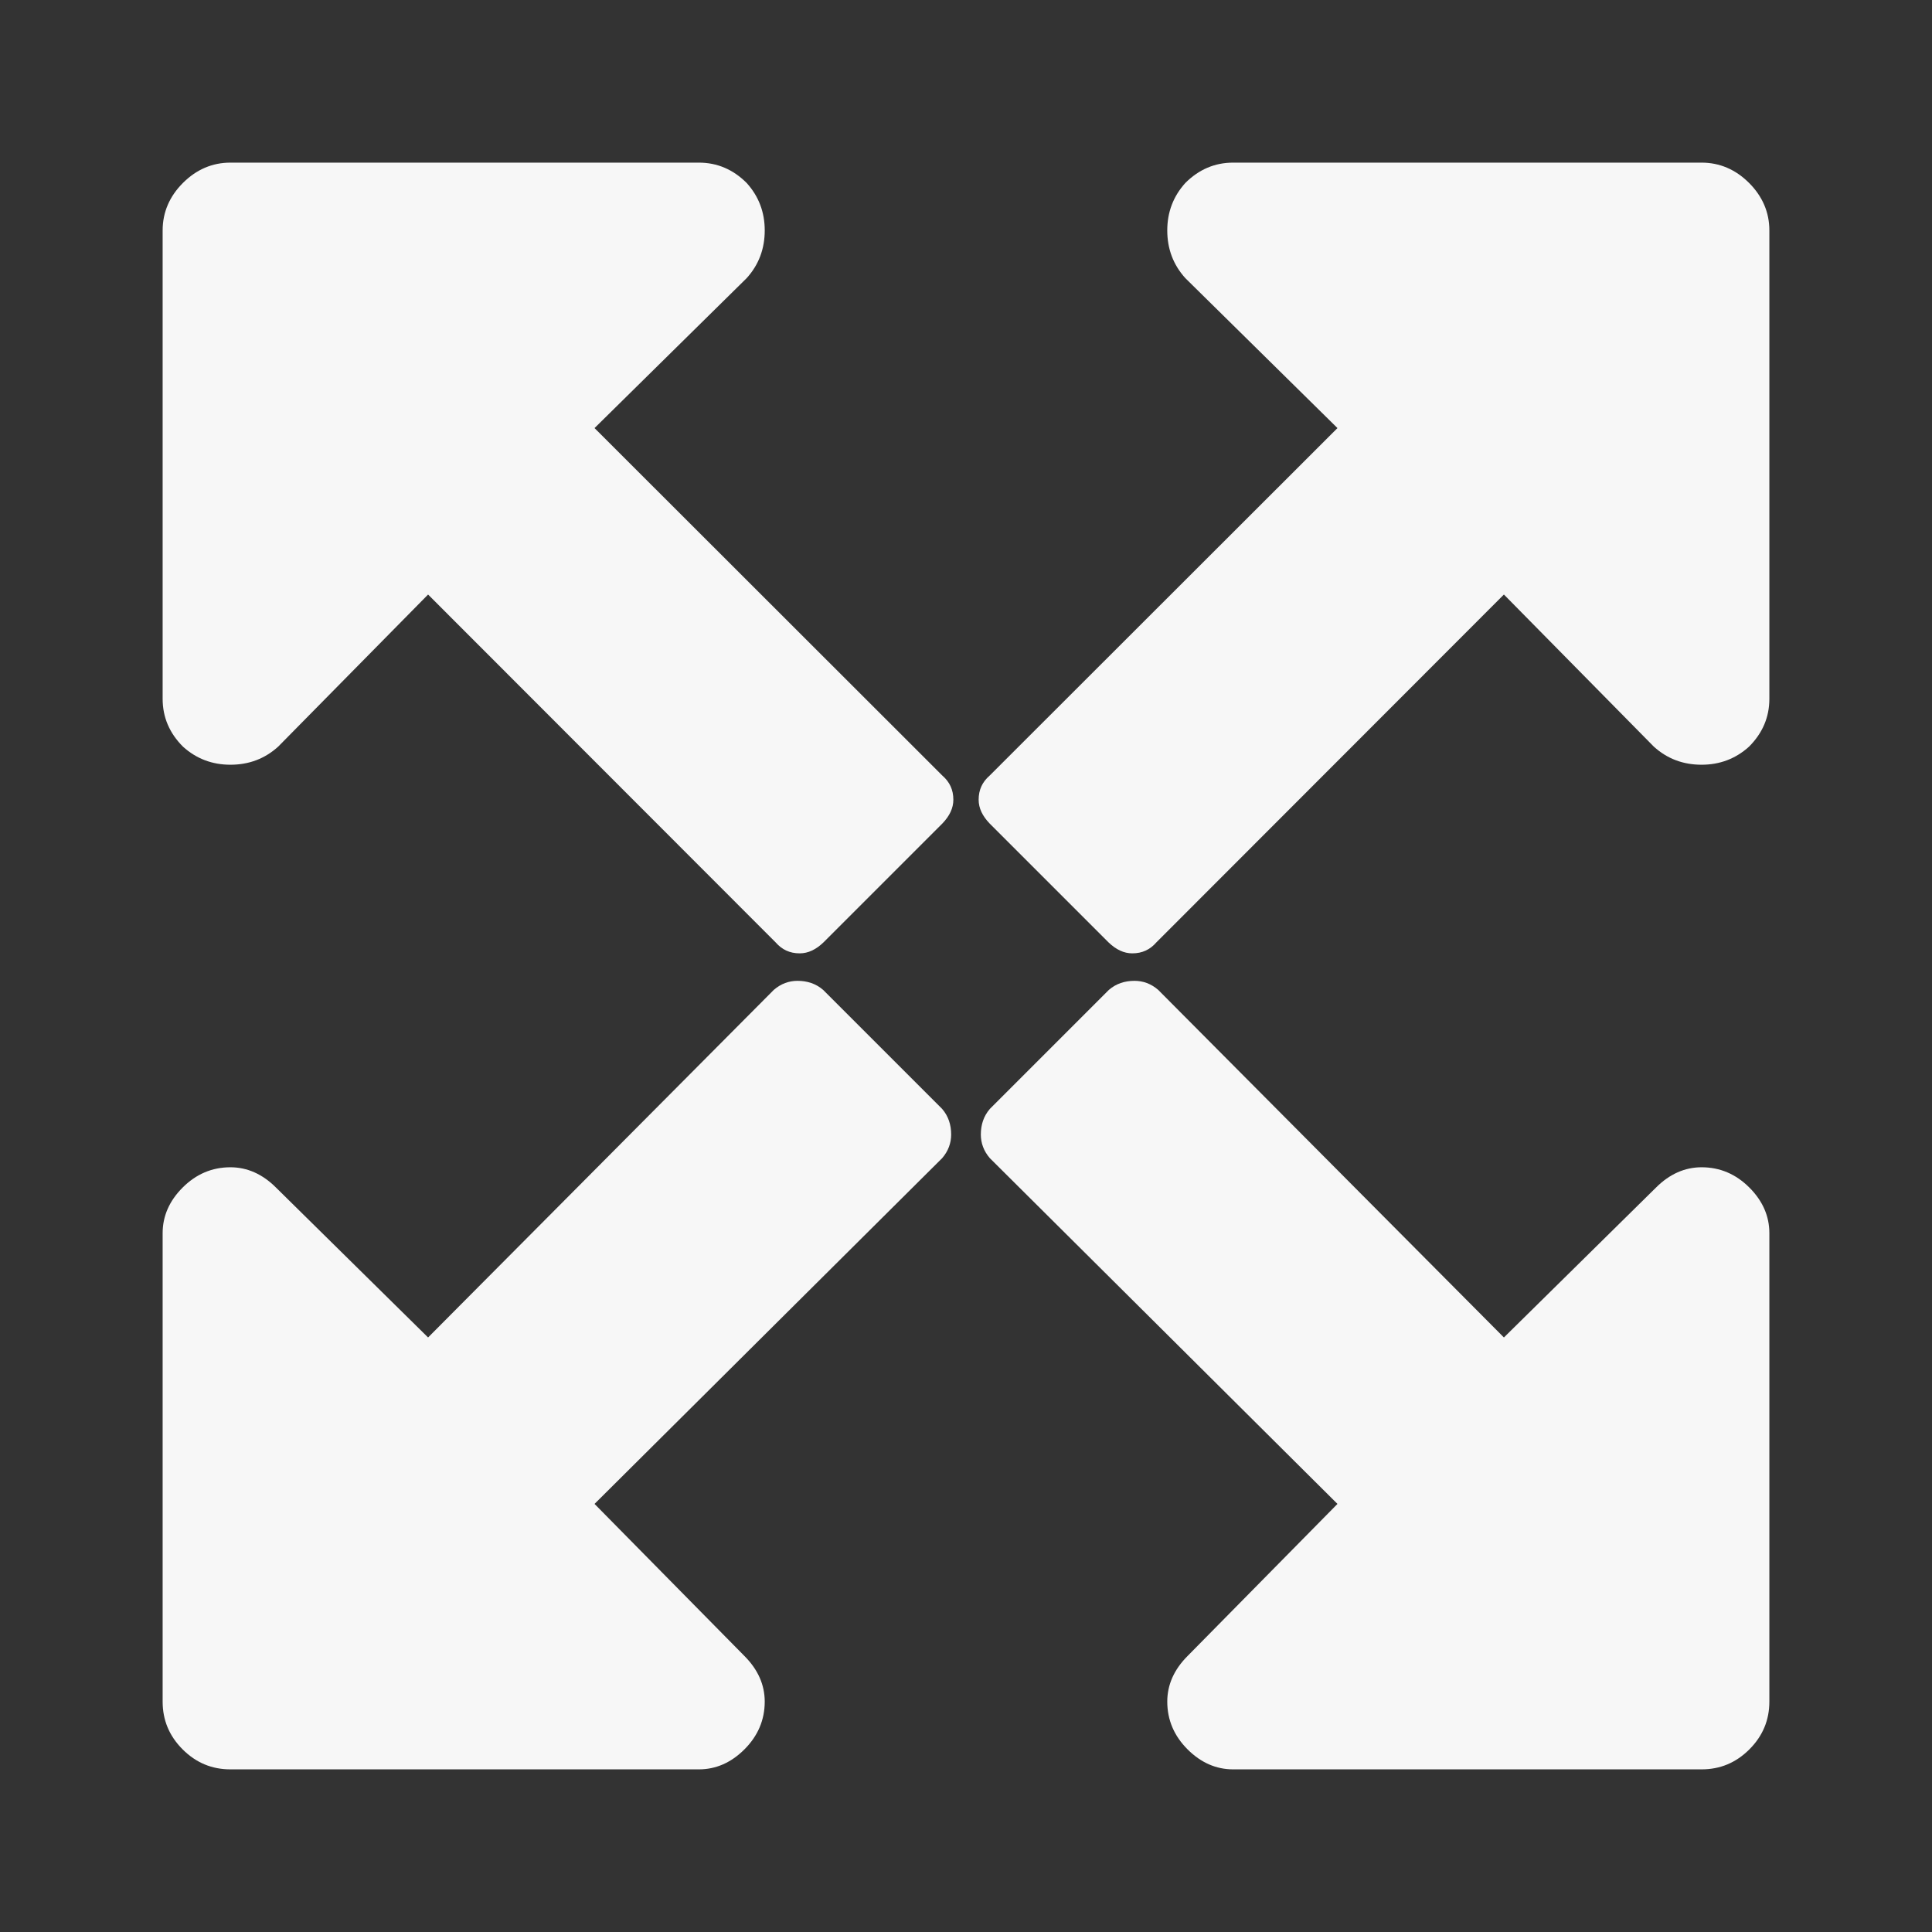 <svg xmlns="http://www.w3.org/2000/svg" xml:space="preserve" width="1800px" height="1800px" style="shape-rendering:geometricPrecision; text-rendering:geometricPrecision; image-rendering:optimizeQuality; fill-rule:evenodd; clip-rule:evenodd"
viewBox="0 0 1800 1800"
 version="1.1"
 xmlns:xlink="http://www.w3.org/1999/xlink"
 enable-background="new -323.5 260.604 1451 270.792">
 <rect x="0" y="0" width="1800" height="1800" fill="#333333" stroke="none"/>
 <defs>
  <style type="text/css">
   <![CDATA[
    .fil0 {fill:#F7F7F7}
   ]]>
  </style>
 </defs>
 <g id="Layer_x0020_1">
  <g id="_119996696">
   <path id="_120848712" class="fil0" d="M886.179 1056.97c0,7.856 -2.619,15.419 -8.437,22.11l-323.83 322.083 139.657 141.696c12.513,12.511 18.911,26.766 18.911,42.477 0,17.169 -6.398,32.008 -18.911,44.516 -12.511,12.513 -26.766,18.622 -42.477,18.622l-436.428 0c-17.169,0 -32.008,-6.11 -44.516,-18.622 -12.513,-12.508 -18.622,-27.347 -18.622,-44.516l0 -436.428c0,-15.711 6.11,-29.966 18.622,-42.477 12.508,-12.513 27.347,-18.911 44.516,-18.911 15.711,0 29.966,6.398 42.477,18.911l141.694 139.657 322.084 -323.83c6.691,-5.818 14.255,-8.437 22.11,-8.437 9.02,0 17.169,2.619 23.859,8.437l110.852 110.852c5.818,6.691 8.437,14.838 8.437,23.859zm762.295 -842.306l0 436.428c0,17.165 -6.403,32.003 -18.911,44.516 -12.513,11.347 -27.351,16.872 -44.228,16.872 -17.165,0 -32.003,-5.525 -44.516,-16.872l-139.657 -141.696 -323.829 324.122c-5.818,6.691 -13.092,10.182 -22.402,10.182 -7.857,0 -15.131,-3.491 -22.114,-10.182l-110.852 -110.852c-6.691,-6.983 -10.182,-14.258 -10.182,-22.114 0,-9.309 3.491,-16.584 10.182,-22.402l324.122 -323.83 -141.696 -139.656c-11.347,-12.513 -16.872,-27.351 -16.872,-44.516 0,-16.877 5.525,-31.715 16.872,-44.228 12.513,-12.509 27.351,-18.911 44.516,-18.911l436.428 0c16.877,0 31.715,6.402 44.228,18.911 12.508,12.513 18.911,27.351 18.911,44.228z"/>
   <path id="_121348048" class="fil0" d="M913.821 1056.97c0,7.856 2.619,15.419 8.437,22.11l323.83 322.084 -139.657 141.694c-12.513,12.511 -18.911,26.766 -18.911,42.477 0,17.169 6.398,32.008 18.911,44.516 12.511,12.513 26.766,18.622 42.477,18.622l436.428 0c17.169,0 32.008,-6.11 44.516,-18.622 12.513,-12.508 18.622,-27.347 18.622,-44.516l0 -436.428c0,-15.711 -6.11,-29.966 -18.622,-42.477 -12.508,-12.513 -27.347,-18.911 -44.516,-18.911 -15.711,0 -29.966,6.398 -42.477,18.911l-141.696 139.657 -322.083 -323.83c-6.691,-5.818 -14.255,-8.437 -22.11,-8.437 -9.02,0 -17.169,2.619 -23.859,8.437l-110.852 110.852c-5.818,6.691 -8.437,14.839 -8.437,23.859zm-762.295 -842.306l0 436.428c0,17.165 6.402,32.003 18.911,44.516 12.513,11.347 27.351,16.872 44.228,16.872 17.165,0 32.003,-5.525 44.516,-16.872l139.656 -141.696 323.83 324.122c5.818,6.691 13.092,10.182 22.402,10.182 7.856,0 15.131,-3.491 22.114,-10.182l110.852 -110.852c6.691,-6.983 10.182,-14.258 10.182,-22.114 0,-9.309 -3.491,-16.584 -10.182,-22.402l-324.122 -323.83 141.696 -139.656c11.347,-12.513 16.872,-27.351 16.872,-44.516 0,-16.877 -5.525,-31.715 -16.872,-44.228 -12.513,-12.508 -27.351,-18.911 -44.516,-18.911l-436.428 0c-16.877,0 -31.715,6.403 -44.228,18.911 -12.509,12.513 -18.911,27.351 -18.911,44.228z"/>
  </g>
 </g>
</svg>
